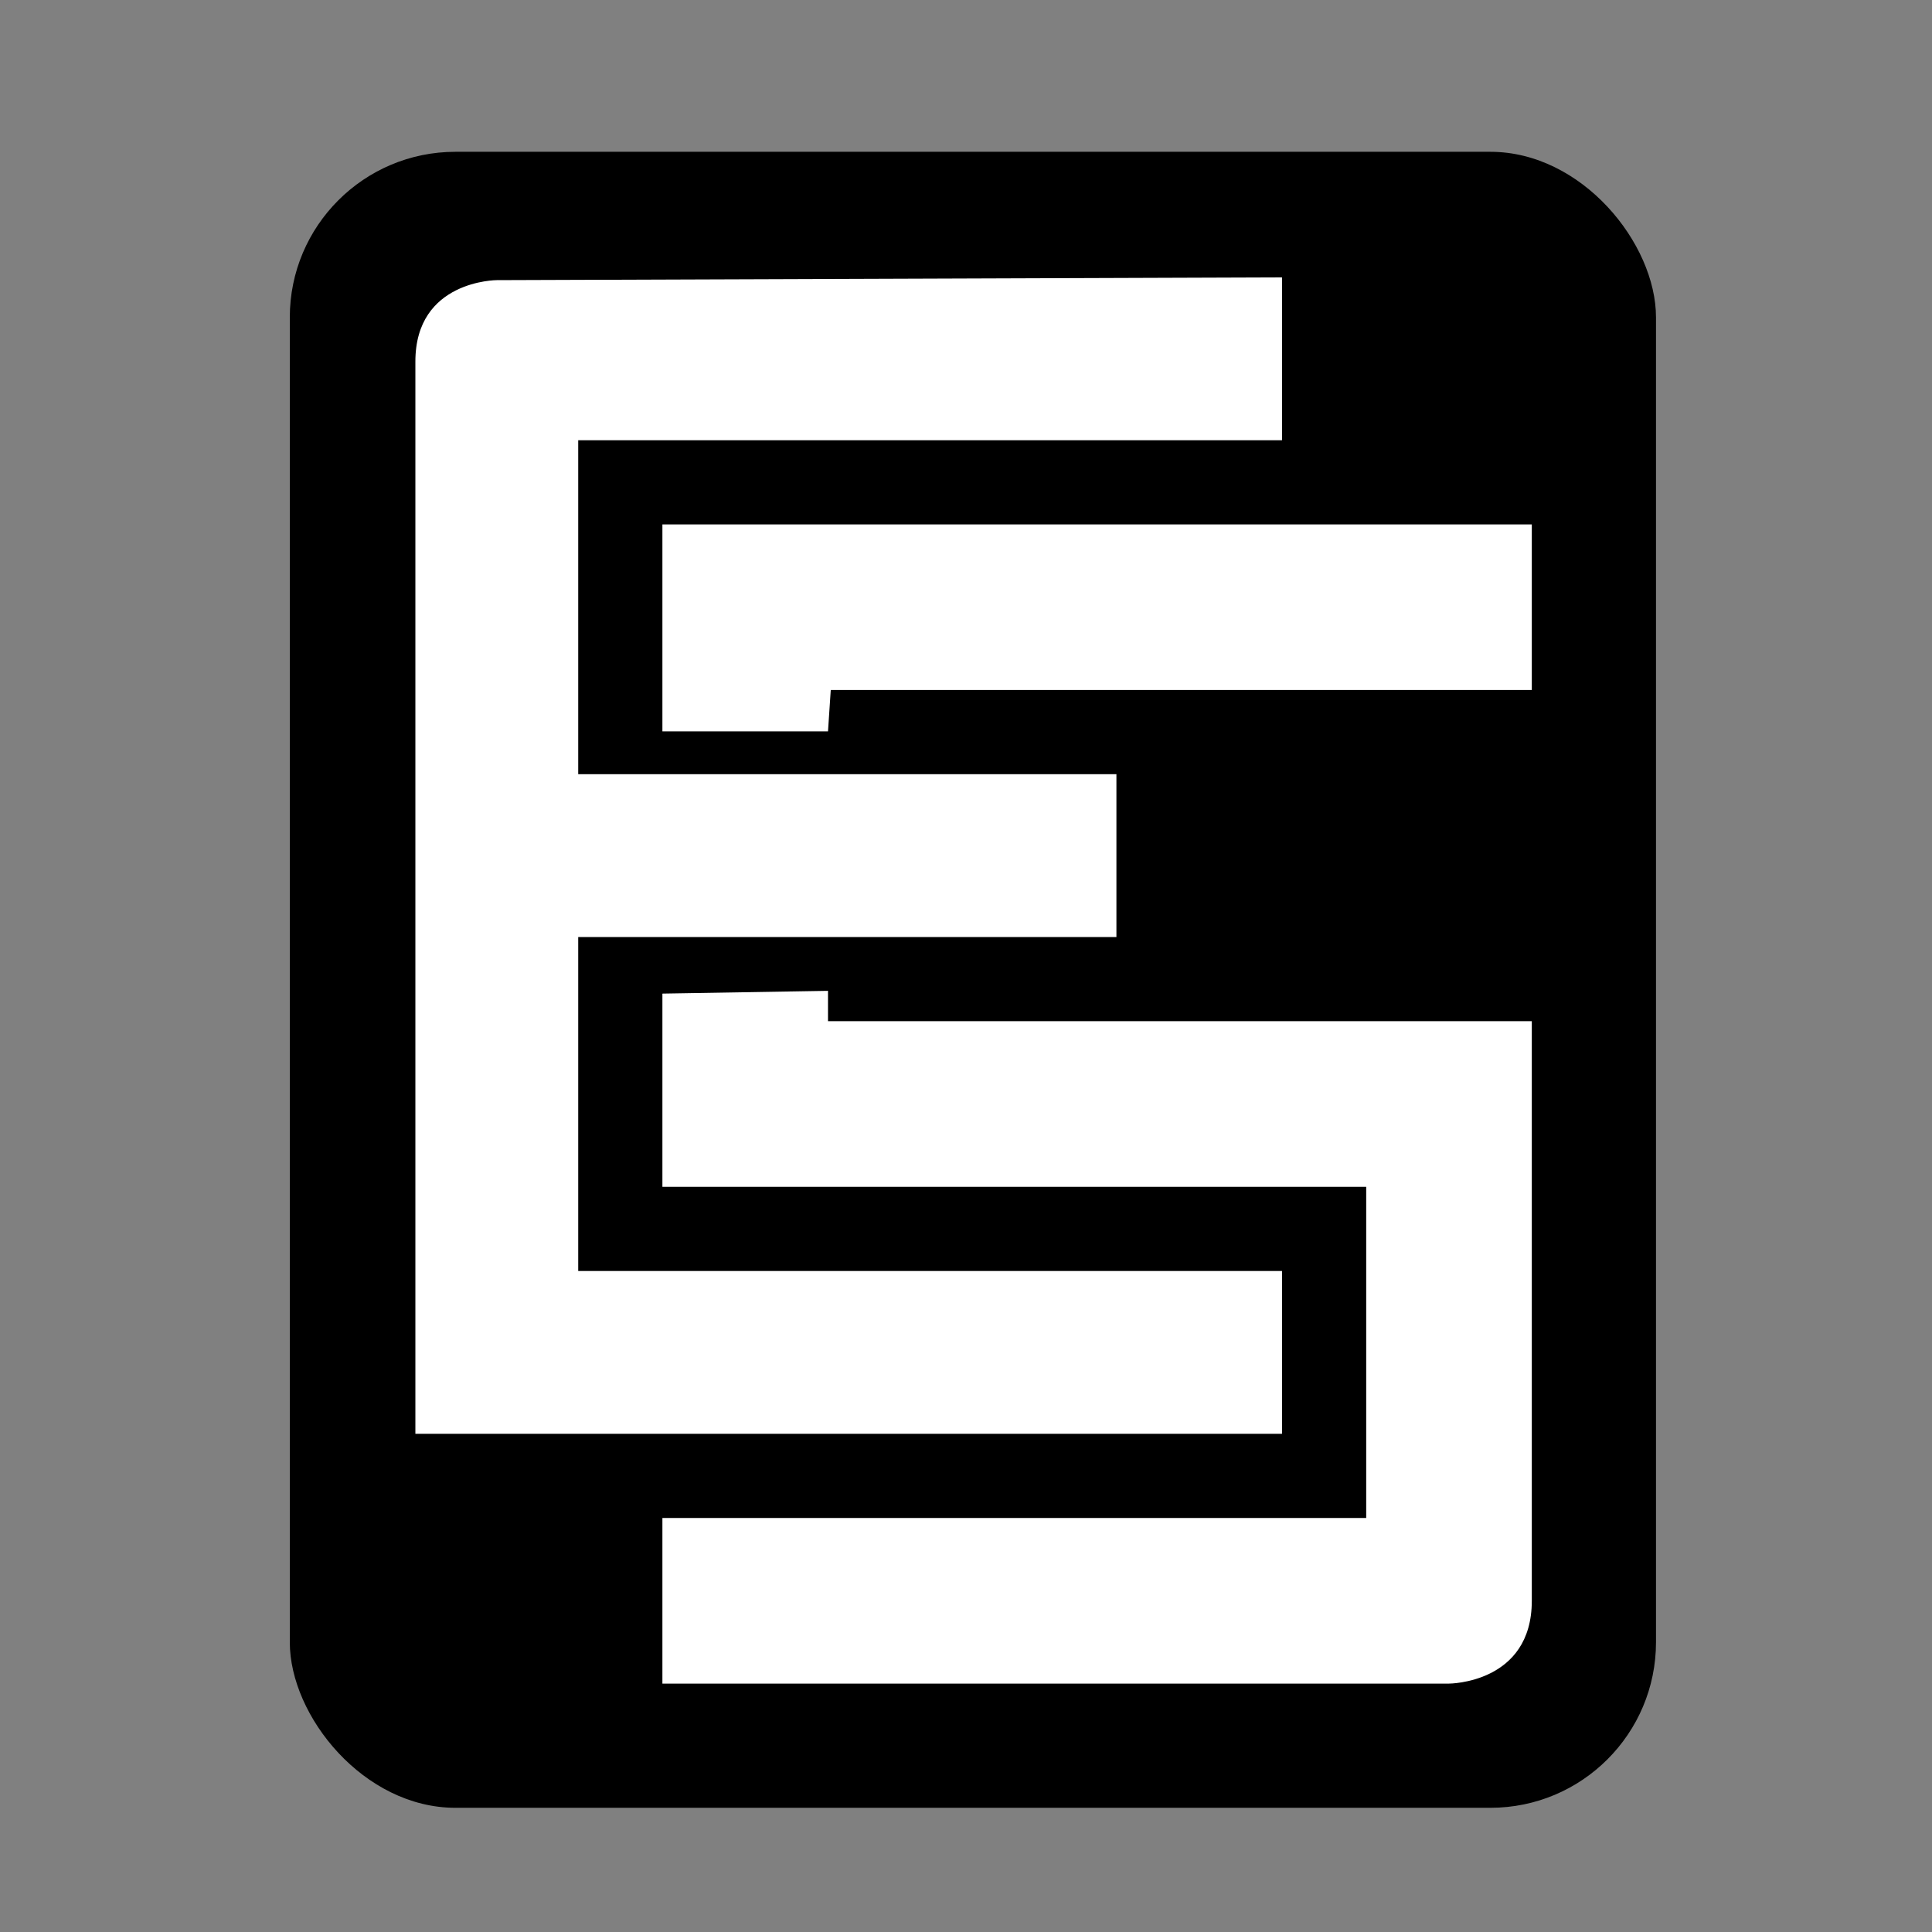 <?xml version="1.0" standalone="no"?>
<!DOCTYPE svg PUBLIC "-//W3C//DTD SVG 20010904//EN"
 "http://www.w3.org/TR/2001/REC-SVG-20010904/DTD/svg10.dtd">
<svg version="1.0" xmlns="http://www.w3.org/2000/svg"
 width="700pt" height="700pt" viewBox="0 0 700 700"
 preserveAspectRatio="xMidYMid meet">
<rect x="0" y="0" width="700" height="700" fill="#808080" stroke="none"/>
<rect x="105" y="55" width="495" height="600" ry="60"/>
 <g fill="#fff">
  <path d="m465 520h-315v-389c0-30 30-30 30-30l285-1v60h-255v120h195v60h-195v120h255z" stroke="#000" stroke-width="1px"/>
  <path d="m240 360v70h255v120h-255v60h285s30 0 30-30v-210h-255v-11z"/>
  <path d="m555 250v-60h-315v75h60l1-15z"/>
 </g>
</svg>

